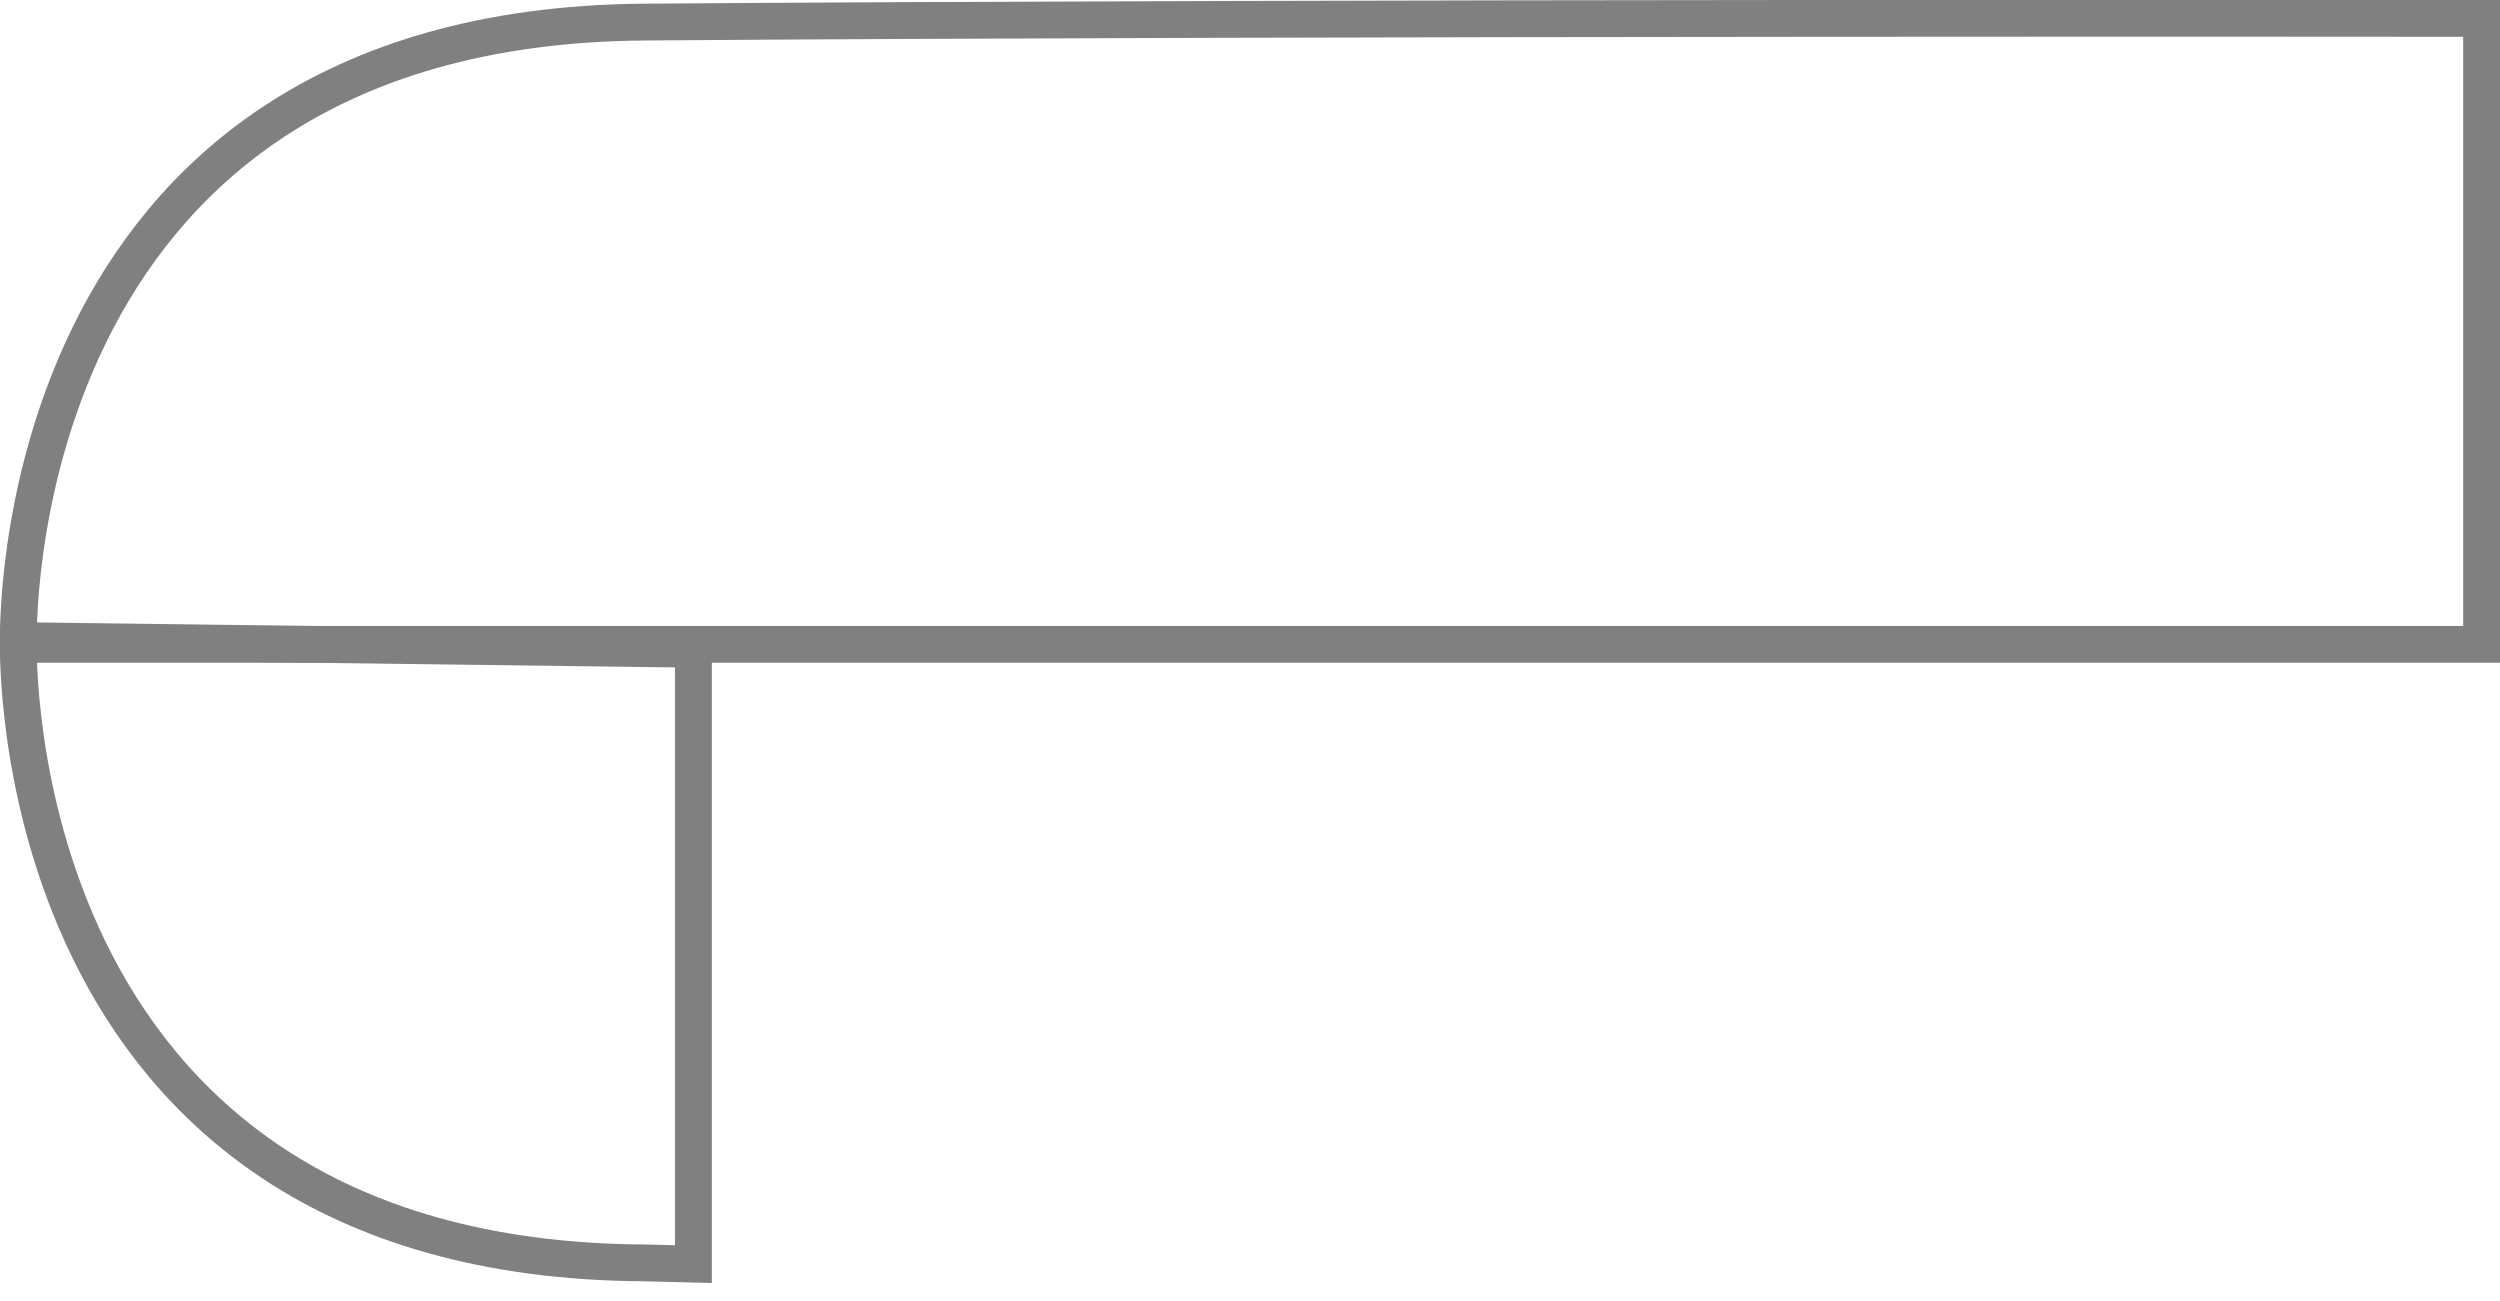 <?xml version="1.0" encoding="utf-8"?>
<!-- Generator: Adobe Illustrator 21.0.0, SVG Export Plug-In . SVG Version: 6.00 Build 0)  -->
<svg version="1.1" id="图层_1" xmlns="http://www.w3.org/2000/svg" xmlns:xlink="http://www.w3.org/1999/xlink" x="0px" y="0px"
	 viewBox="0 0 203.7 106" style="enable-background:new 0 0 203.7 106;" xml:space="preserve">
<style type="text/css">
	.st0{fill:none;stroke:#808080;stroke-width:3;stroke-miterlimit:10;}
	.st1{fill:none;stroke:#808080;stroke-width:3.02;stroke-miterlimit:10;}
</style>
<title>Asset 2</title>
<path class="st0" d="M1.5,52.5c0,0-1.6-50.3,51-50.7s149.7-0.3,149.7-0.3v51L1.5,52.5z"/>
<path class="st0" d="M52.5,102.9c-52.6-0.3-51-50.7-51-50.7l55,0.7v50.1L52.5,102.9z"/>
<path class="st1" d="M14.5-1.1"/>
</svg>

